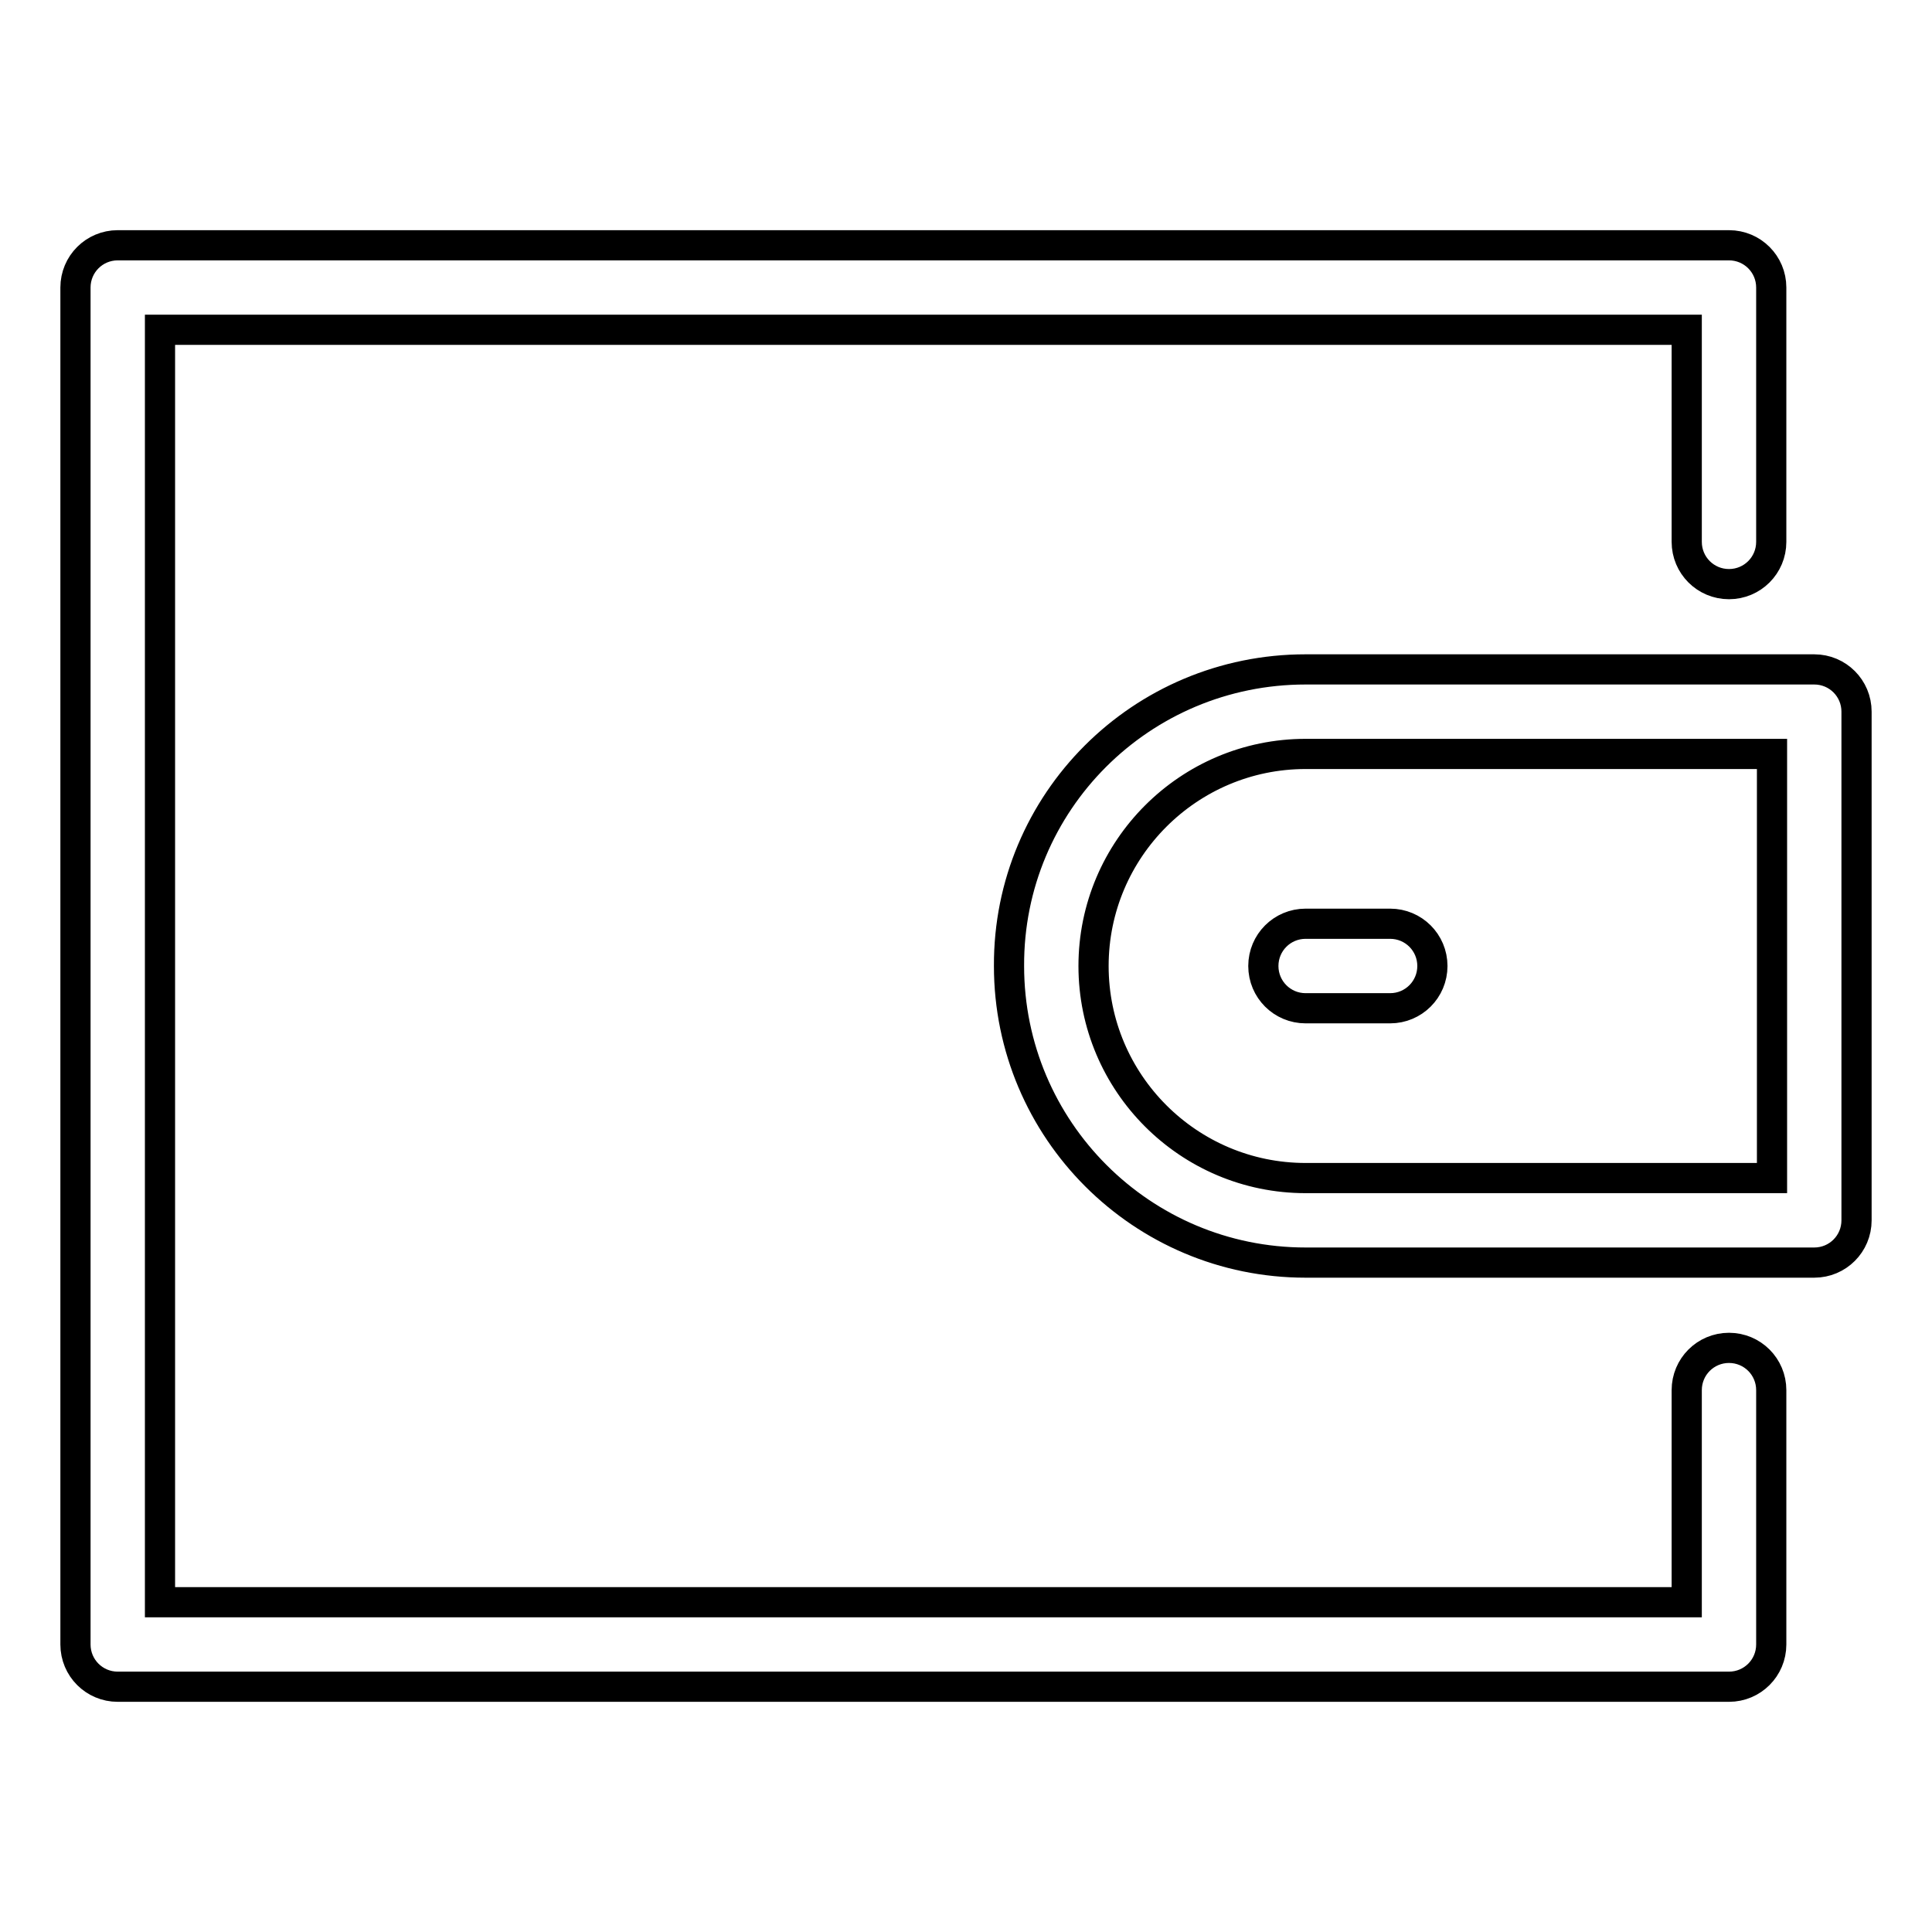 <?xml version="1.0" encoding="utf-8"?>
<!-- Svg Vector Icons : http://www.onlinewebfonts.com/icon -->
<!DOCTYPE svg PUBLIC "-//W3C//DTD SVG 1.1//EN" "http://www.w3.org/Graphics/SVG/1.1/DTD/svg11.dtd">
<svg version="1.1" xmlns="http://www.w3.org/2000/svg" xmlns:xlink="http://www.w3.org/1999/xlink" x="0px" y="0px" viewBox="0 0 256 256" enable-background="new 0 0 256 256" xml:space="preserve">
<g> <path stroke-width="4" fill-opacity="0" stroke="#000000"  d="M223.5,212.3v-28.1c0-3.1,2.5-5.6,5.6-5.6c3.1,0,5.6,2.5,5.6,5.6c0,0,0,0,0,0v33.7c0,3.1-2.5,5.6-5.6,5.6 H15.6c-3.1,0-5.6-2.5-5.6-5.6l0,0V38.1c0-3.1,2.5-5.6,5.6-5.6l0,0h213.5c3.1,0,5.6,2.5,5.6,5.6v33.7c0,3.1-2.5,5.6-5.6,5.6 c-3.1,0-5.6-2.5-5.6-5.6c0,0,0,0,0,0V43.7H21.2v168.6H223.5z M234.8,99.9H173c-15.5,0-28.1,12.6-28.1,28.1s12.6,28.1,28.1,28.1 h61.8V99.9L234.8,99.9z M173,88.7h67.4c3.1,0,5.6,2.5,5.6,5.6v67.4c0,3.1-2.5,5.6-5.6,5.6H173c-21.7,0-39.3-17.6-39.3-39.3 C133.6,106.3,151.2,88.7,173,88.7z M173,133.6c-3.1,0-5.6-2.5-5.6-5.6c0-3.1,2.5-5.6,5.6-5.6c0,0,0,0,0,0h11.2 c3.1,0,5.6,2.5,5.6,5.6s-2.5,5.6-5.6,5.6c0,0,0,0,0,0H173z"/></g>
</svg>